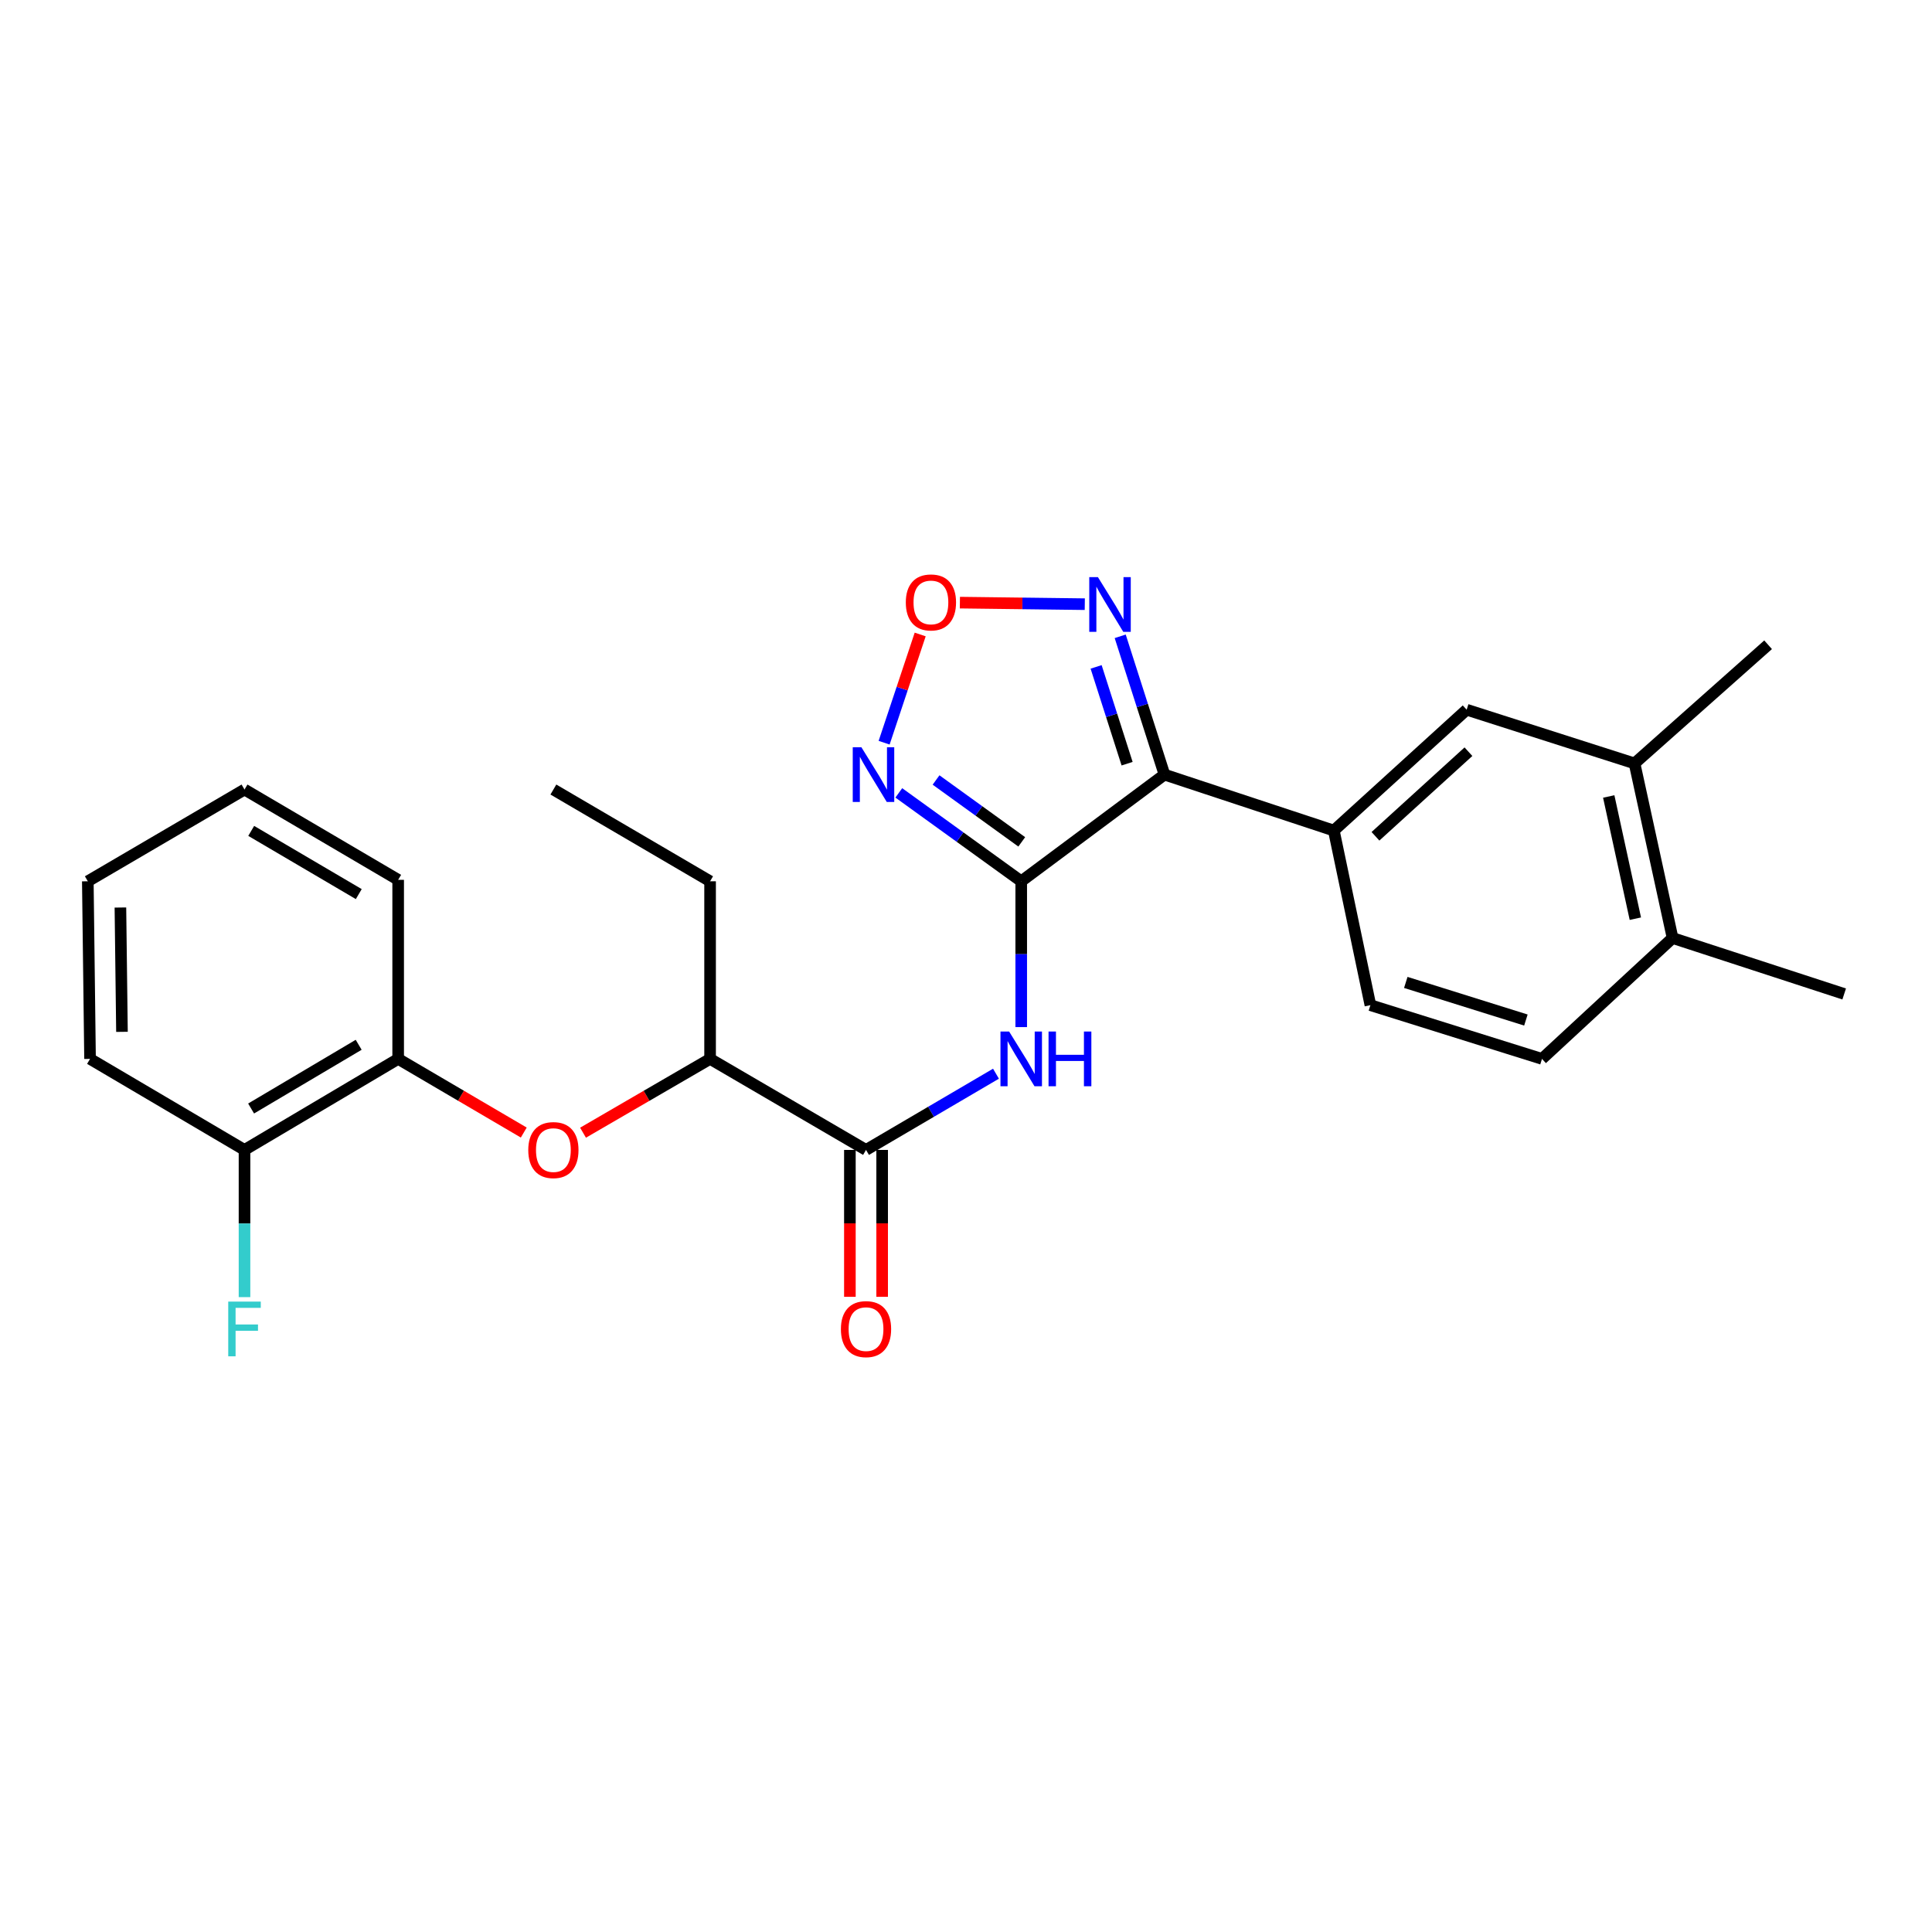 <?xml version='1.0' encoding='iso-8859-1'?>
<svg version='1.1' baseProfile='full'
              xmlns='http://www.w3.org/2000/svg'
                      xmlns:rdkit='http://www.rdkit.org/xml'
                      xmlns:xlink='http://www.w3.org/1999/xlink'
                  xml:space='preserve'
width='1000px' height='1000px' viewBox='0 0 1000 1000'>
<!-- END OF HEADER -->
<rect style='opacity:1.0;fill:#FFFFFF;stroke:none' width='1000' height='1000' x='0' y='0'> </rect>
<path class='bond-0' d='M 528.583,456.151 L 602.726,400.933' style='fill:none;fill-rule:evenodd;stroke:#000000;stroke-width:6px;stroke-linecap:butt;stroke-linejoin:miter;stroke-opacity:1' />
<path class='bond-1' d='M 528.583,456.151 L 496.901,433.271' style='fill:none;fill-rule:evenodd;stroke:#000000;stroke-width:6px;stroke-linecap:butt;stroke-linejoin:miter;stroke-opacity:1' />
<path class='bond-1' d='M 496.901,433.271 L 465.218,410.392' style='fill:none;fill-rule:evenodd;stroke:#0000FF;stroke-width:6px;stroke-linecap:butt;stroke-linejoin:miter;stroke-opacity:1' />
<path class='bond-1' d='M 528.855,435.749 L 506.677,419.733' style='fill:none;fill-rule:evenodd;stroke:#000000;stroke-width:6px;stroke-linecap:butt;stroke-linejoin:miter;stroke-opacity:1' />
<path class='bond-1' d='M 506.677,419.733 L 484.499,403.718' style='fill:none;fill-rule:evenodd;stroke:#0000FF;stroke-width:6px;stroke-linecap:butt;stroke-linejoin:miter;stroke-opacity:1' />
<path class='bond-2' d='M 528.583,456.151 L 528.583,493.886' style='fill:none;fill-rule:evenodd;stroke:#000000;stroke-width:6px;stroke-linecap:butt;stroke-linejoin:miter;stroke-opacity:1' />
<path class='bond-2' d='M 528.583,493.886 L 528.583,531.62' style='fill:none;fill-rule:evenodd;stroke:#0000FF;stroke-width:6px;stroke-linecap:butt;stroke-linejoin:miter;stroke-opacity:1' />
<path class='bond-3' d='M 602.726,400.933 L 591.27,365.144' style='fill:none;fill-rule:evenodd;stroke:#000000;stroke-width:6px;stroke-linecap:butt;stroke-linejoin:miter;stroke-opacity:1' />
<path class='bond-3' d='M 591.27,365.144 L 579.815,329.354' style='fill:none;fill-rule:evenodd;stroke:#0000FF;stroke-width:6px;stroke-linecap:butt;stroke-linejoin:miter;stroke-opacity:1' />
<path class='bond-3' d='M 583.386,395.287 L 575.366,370.234' style='fill:none;fill-rule:evenodd;stroke:#000000;stroke-width:6px;stroke-linecap:butt;stroke-linejoin:miter;stroke-opacity:1' />
<path class='bond-3' d='M 575.366,370.234 L 567.347,345.182' style='fill:none;fill-rule:evenodd;stroke:#0000FF;stroke-width:6px;stroke-linecap:butt;stroke-linejoin:miter;stroke-opacity:1' />
<path class='bond-6' d='M 602.726,400.933 L 690.387,429.896' style='fill:none;fill-rule:evenodd;stroke:#000000;stroke-width:6px;stroke-linecap:butt;stroke-linejoin:miter;stroke-opacity:1' />
<path class='bond-4' d='M 457.622,384.422 L 466.955,356.415' style='fill:none;fill-rule:evenodd;stroke:#0000FF;stroke-width:6px;stroke-linecap:butt;stroke-linejoin:miter;stroke-opacity:1' />
<path class='bond-4' d='M 466.955,356.415 L 476.288,328.408' style='fill:none;fill-rule:evenodd;stroke:#FF0000;stroke-width:6px;stroke-linecap:butt;stroke-linejoin:miter;stroke-opacity:1' />
<path class='bond-5' d='M 515.515,555.744 L 481.883,575.471' style='fill:none;fill-rule:evenodd;stroke:#0000FF;stroke-width:6px;stroke-linecap:butt;stroke-linejoin:miter;stroke-opacity:1' />
<path class='bond-5' d='M 481.883,575.471 L 448.252,595.197' style='fill:none;fill-rule:evenodd;stroke:#000000;stroke-width:6px;stroke-linecap:butt;stroke-linejoin:miter;stroke-opacity:1' />
<path class='bond-26' d='M 561.485,312.721 L 529.16,312.32' style='fill:none;fill-rule:evenodd;stroke:#0000FF;stroke-width:6px;stroke-linecap:butt;stroke-linejoin:miter;stroke-opacity:1' />
<path class='bond-26' d='M 529.16,312.32 L 496.836,311.919' style='fill:none;fill-rule:evenodd;stroke:#FF0000;stroke-width:6px;stroke-linecap:butt;stroke-linejoin:miter;stroke-opacity:1' />
<path class='bond-10' d='M 448.252,595.197 L 367.54,548.079' style='fill:none;fill-rule:evenodd;stroke:#000000;stroke-width:6px;stroke-linecap:butt;stroke-linejoin:miter;stroke-opacity:1' />
<path class='bond-12' d='M 439.902,595.197 L 439.902,633.214' style='fill:none;fill-rule:evenodd;stroke:#000000;stroke-width:6px;stroke-linecap:butt;stroke-linejoin:miter;stroke-opacity:1' />
<path class='bond-12' d='M 439.902,633.214 L 439.902,671.231' style='fill:none;fill-rule:evenodd;stroke:#FF0000;stroke-width:6px;stroke-linecap:butt;stroke-linejoin:miter;stroke-opacity:1' />
<path class='bond-12' d='M 456.601,595.197 L 456.601,633.214' style='fill:none;fill-rule:evenodd;stroke:#000000;stroke-width:6px;stroke-linecap:butt;stroke-linejoin:miter;stroke-opacity:1' />
<path class='bond-12' d='M 456.601,633.214 L 456.601,671.231' style='fill:none;fill-rule:evenodd;stroke:#FF0000;stroke-width:6px;stroke-linecap:butt;stroke-linejoin:miter;stroke-opacity:1' />
<path class='bond-8' d='M 690.387,429.896 L 759.14,367.34' style='fill:none;fill-rule:evenodd;stroke:#000000;stroke-width:6px;stroke-linecap:butt;stroke-linejoin:miter;stroke-opacity:1' />
<path class='bond-8' d='M 711.938,432.864 L 760.065,389.075' style='fill:none;fill-rule:evenodd;stroke:#000000;stroke-width:6px;stroke-linecap:butt;stroke-linejoin:miter;stroke-opacity:1' />
<path class='bond-13' d='M 690.387,429.896 L 709.321,520.265' style='fill:none;fill-rule:evenodd;stroke:#000000;stroke-width:6px;stroke-linecap:butt;stroke-linejoin:miter;stroke-opacity:1' />
<path class='bond-7' d='M 301.775,586.283 L 334.657,567.181' style='fill:none;fill-rule:evenodd;stroke:#FF0000;stroke-width:6px;stroke-linecap:butt;stroke-linejoin:miter;stroke-opacity:1' />
<path class='bond-7' d='M 334.657,567.181 L 367.54,548.079' style='fill:none;fill-rule:evenodd;stroke:#000000;stroke-width:6px;stroke-linecap:butt;stroke-linejoin:miter;stroke-opacity:1' />
<path class='bond-9' d='M 271.101,586.207 L 238.595,567.143' style='fill:none;fill-rule:evenodd;stroke:#FF0000;stroke-width:6px;stroke-linecap:butt;stroke-linejoin:miter;stroke-opacity:1' />
<path class='bond-9' d='M 238.595,567.143 L 206.089,548.079' style='fill:none;fill-rule:evenodd;stroke:#000000;stroke-width:6px;stroke-linecap:butt;stroke-linejoin:miter;stroke-opacity:1' />
<path class='bond-11' d='M 759.14,367.34 L 846.039,395.144' style='fill:none;fill-rule:evenodd;stroke:#000000;stroke-width:6px;stroke-linecap:butt;stroke-linejoin:miter;stroke-opacity:1' />
<path class='bond-15' d='M 206.089,548.079 L 126.556,595.197' style='fill:none;fill-rule:evenodd;stroke:#000000;stroke-width:6px;stroke-linecap:butt;stroke-linejoin:miter;stroke-opacity:1' />
<path class='bond-15' d='M 185.648,540.779 L 129.974,573.763' style='fill:none;fill-rule:evenodd;stroke:#000000;stroke-width:6px;stroke-linecap:butt;stroke-linejoin:miter;stroke-opacity:1' />
<path class='bond-19' d='M 206.089,548.079 L 206.089,455.399' style='fill:none;fill-rule:evenodd;stroke:#000000;stroke-width:6px;stroke-linecap:butt;stroke-linejoin:miter;stroke-opacity:1' />
<path class='bond-20' d='M 367.54,548.079 L 367.54,456.151' style='fill:none;fill-rule:evenodd;stroke:#000000;stroke-width:6px;stroke-linecap:butt;stroke-linejoin:miter;stroke-opacity:1' />
<path class='bond-18' d='M 846.039,395.144 L 915.164,333.729' style='fill:none;fill-rule:evenodd;stroke:#000000;stroke-width:6px;stroke-linecap:butt;stroke-linejoin:miter;stroke-opacity:1' />
<path class='bond-27' d='M 846.039,395.144 L 865.726,485.513' style='fill:none;fill-rule:evenodd;stroke:#000000;stroke-width:6px;stroke-linecap:butt;stroke-linejoin:miter;stroke-opacity:1' />
<path class='bond-27' d='M 832.676,412.254 L 846.456,475.512' style='fill:none;fill-rule:evenodd;stroke:#000000;stroke-width:6px;stroke-linecap:butt;stroke-linejoin:miter;stroke-opacity:1' />
<path class='bond-16' d='M 709.321,520.265 L 798.132,548.079' style='fill:none;fill-rule:evenodd;stroke:#000000;stroke-width:6px;stroke-linecap:butt;stroke-linejoin:miter;stroke-opacity:1' />
<path class='bond-16' d='M 727.634,508.502 L 789.801,527.971' style='fill:none;fill-rule:evenodd;stroke:#000000;stroke-width:6px;stroke-linecap:butt;stroke-linejoin:miter;stroke-opacity:1' />
<path class='bond-14' d='M 865.726,485.513 L 798.132,548.079' style='fill:none;fill-rule:evenodd;stroke:#000000;stroke-width:6px;stroke-linecap:butt;stroke-linejoin:miter;stroke-opacity:1' />
<path class='bond-21' d='M 865.726,485.513 L 954.545,514.477' style='fill:none;fill-rule:evenodd;stroke:#000000;stroke-width:6px;stroke-linecap:butt;stroke-linejoin:miter;stroke-opacity:1' />
<path class='bond-17' d='M 126.556,595.197 L 126.556,633.294' style='fill:none;fill-rule:evenodd;stroke:#000000;stroke-width:6px;stroke-linecap:butt;stroke-linejoin:miter;stroke-opacity:1' />
<path class='bond-17' d='M 126.556,633.294 L 126.556,671.391' style='fill:none;fill-rule:evenodd;stroke:#33CCCC;stroke-width:6px;stroke-linecap:butt;stroke-linejoin:miter;stroke-opacity:1' />
<path class='bond-22' d='M 126.556,595.197 L 46.605,548.079' style='fill:none;fill-rule:evenodd;stroke:#000000;stroke-width:6px;stroke-linecap:butt;stroke-linejoin:miter;stroke-opacity:1' />
<path class='bond-24' d='M 206.089,455.399 L 126.556,408.661' style='fill:none;fill-rule:evenodd;stroke:#000000;stroke-width:6px;stroke-linecap:butt;stroke-linejoin:miter;stroke-opacity:1' />
<path class='bond-24' d='M 185.699,462.786 L 130.025,430.069' style='fill:none;fill-rule:evenodd;stroke:#000000;stroke-width:6px;stroke-linecap:butt;stroke-linejoin:miter;stroke-opacity:1' />
<path class='bond-23' d='M 367.54,456.151 L 286.43,408.661' style='fill:none;fill-rule:evenodd;stroke:#000000;stroke-width:6px;stroke-linecap:butt;stroke-linejoin:miter;stroke-opacity:1' />
<path class='bond-28' d='M 46.605,548.079 L 45.455,456.151' style='fill:none;fill-rule:evenodd;stroke:#000000;stroke-width:6px;stroke-linecap:butt;stroke-linejoin:miter;stroke-opacity:1' />
<path class='bond-28' d='M 63.13,534.08 L 62.325,469.731' style='fill:none;fill-rule:evenodd;stroke:#000000;stroke-width:6px;stroke-linecap:butt;stroke-linejoin:miter;stroke-opacity:1' />
<path class='bond-25' d='M 126.556,408.661 L 45.455,456.151' style='fill:none;fill-rule:evenodd;stroke:#000000;stroke-width:6px;stroke-linecap:butt;stroke-linejoin:miter;stroke-opacity:1' />
<path  class='atom-2' d='M 445.86 386.773
L 455.14 401.773
Q 456.06 403.253, 457.54 405.933
Q 459.02 408.613, 459.1 408.773
L 459.1 386.773
L 462.86 386.773
L 462.86 415.093
L 458.98 415.093
L 449.02 398.693
Q 447.86 396.773, 446.62 394.573
Q 445.42 392.373, 445.06 391.693
L 445.06 415.093
L 441.38 415.093
L 441.38 386.773
L 445.86 386.773
' fill='#0000FF'/>
<path  class='atom-3' d='M 522.323 533.919
L 531.603 548.919
Q 532.523 550.399, 534.003 553.079
Q 535.483 555.759, 535.563 555.919
L 535.563 533.919
L 539.323 533.919
L 539.323 562.239
L 535.443 562.239
L 525.483 545.839
Q 524.323 543.919, 523.083 541.719
Q 521.883 539.519, 521.523 538.839
L 521.523 562.239
L 517.843 562.239
L 517.843 533.919
L 522.323 533.919
' fill='#0000FF'/>
<path  class='atom-3' d='M 542.723 533.919
L 546.563 533.919
L 546.563 545.959
L 561.043 545.959
L 561.043 533.919
L 564.883 533.919
L 564.883 562.239
L 561.043 562.239
L 561.043 549.159
L 546.563 549.159
L 546.563 562.239
L 542.723 562.239
L 542.723 533.919
' fill='#0000FF'/>
<path  class='atom-4' d='M 568.282 298.723
L 577.562 313.723
Q 578.482 315.203, 579.962 317.883
Q 581.442 320.563, 581.522 320.723
L 581.522 298.723
L 585.282 298.723
L 585.282 327.043
L 581.402 327.043
L 571.442 310.643
Q 570.282 308.723, 569.042 306.523
Q 567.842 304.323, 567.482 303.643
L 567.482 327.043
L 563.802 327.043
L 563.802 298.723
L 568.282 298.723
' fill='#0000FF'/>
<path  class='atom-5' d='M 468.845 311.813
Q 468.845 305.013, 472.205 301.213
Q 475.565 297.413, 481.845 297.413
Q 488.125 297.413, 491.485 301.213
Q 494.845 305.013, 494.845 311.813
Q 494.845 318.693, 491.445 322.613
Q 488.045 326.493, 481.845 326.493
Q 475.605 326.493, 472.205 322.613
Q 468.845 318.733, 468.845 311.813
M 481.845 323.293
Q 486.165 323.293, 488.485 320.413
Q 490.845 317.493, 490.845 311.813
Q 490.845 306.253, 488.485 303.453
Q 486.165 300.613, 481.845 300.613
Q 477.525 300.613, 475.165 303.413
Q 472.845 306.213, 472.845 311.813
Q 472.845 317.533, 475.165 320.413
Q 477.525 323.293, 481.845 323.293
' fill='#FF0000'/>
<path  class='atom-8' d='M 273.43 595.277
Q 273.43 588.477, 276.79 584.677
Q 280.15 580.877, 286.43 580.877
Q 292.71 580.877, 296.07 584.677
Q 299.43 588.477, 299.43 595.277
Q 299.43 602.157, 296.03 606.077
Q 292.63 609.957, 286.43 609.957
Q 280.19 609.957, 276.79 606.077
Q 273.43 602.197, 273.43 595.277
M 286.43 606.757
Q 290.75 606.757, 293.07 603.877
Q 295.43 600.957, 295.43 595.277
Q 295.43 589.717, 293.07 586.917
Q 290.75 584.077, 286.43 584.077
Q 282.11 584.077, 279.75 586.877
Q 277.43 589.677, 277.43 595.277
Q 277.43 600.997, 279.75 603.877
Q 282.11 606.757, 286.43 606.757
' fill='#FF0000'/>
<path  class='atom-13' d='M 435.252 687.947
Q 435.252 681.147, 438.612 677.347
Q 441.972 673.547, 448.252 673.547
Q 454.532 673.547, 457.892 677.347
Q 461.252 681.147, 461.252 687.947
Q 461.252 694.827, 457.852 698.747
Q 454.452 702.627, 448.252 702.627
Q 442.012 702.627, 438.612 698.747
Q 435.252 694.867, 435.252 687.947
M 448.252 699.427
Q 452.572 699.427, 454.892 696.547
Q 457.252 693.627, 457.252 687.947
Q 457.252 682.387, 454.892 679.587
Q 452.572 676.747, 448.252 676.747
Q 443.932 676.747, 441.572 679.547
Q 439.252 682.347, 439.252 687.947
Q 439.252 693.667, 441.572 696.547
Q 443.932 699.427, 448.252 699.427
' fill='#FF0000'/>
<path  class='atom-18' d='M 118.136 673.707
L 134.976 673.707
L 134.976 676.947
L 121.936 676.947
L 121.936 685.547
L 133.536 685.547
L 133.536 688.827
L 121.936 688.827
L 121.936 702.027
L 118.136 702.027
L 118.136 673.707
' fill='#33CCCC'/>
</svg>
